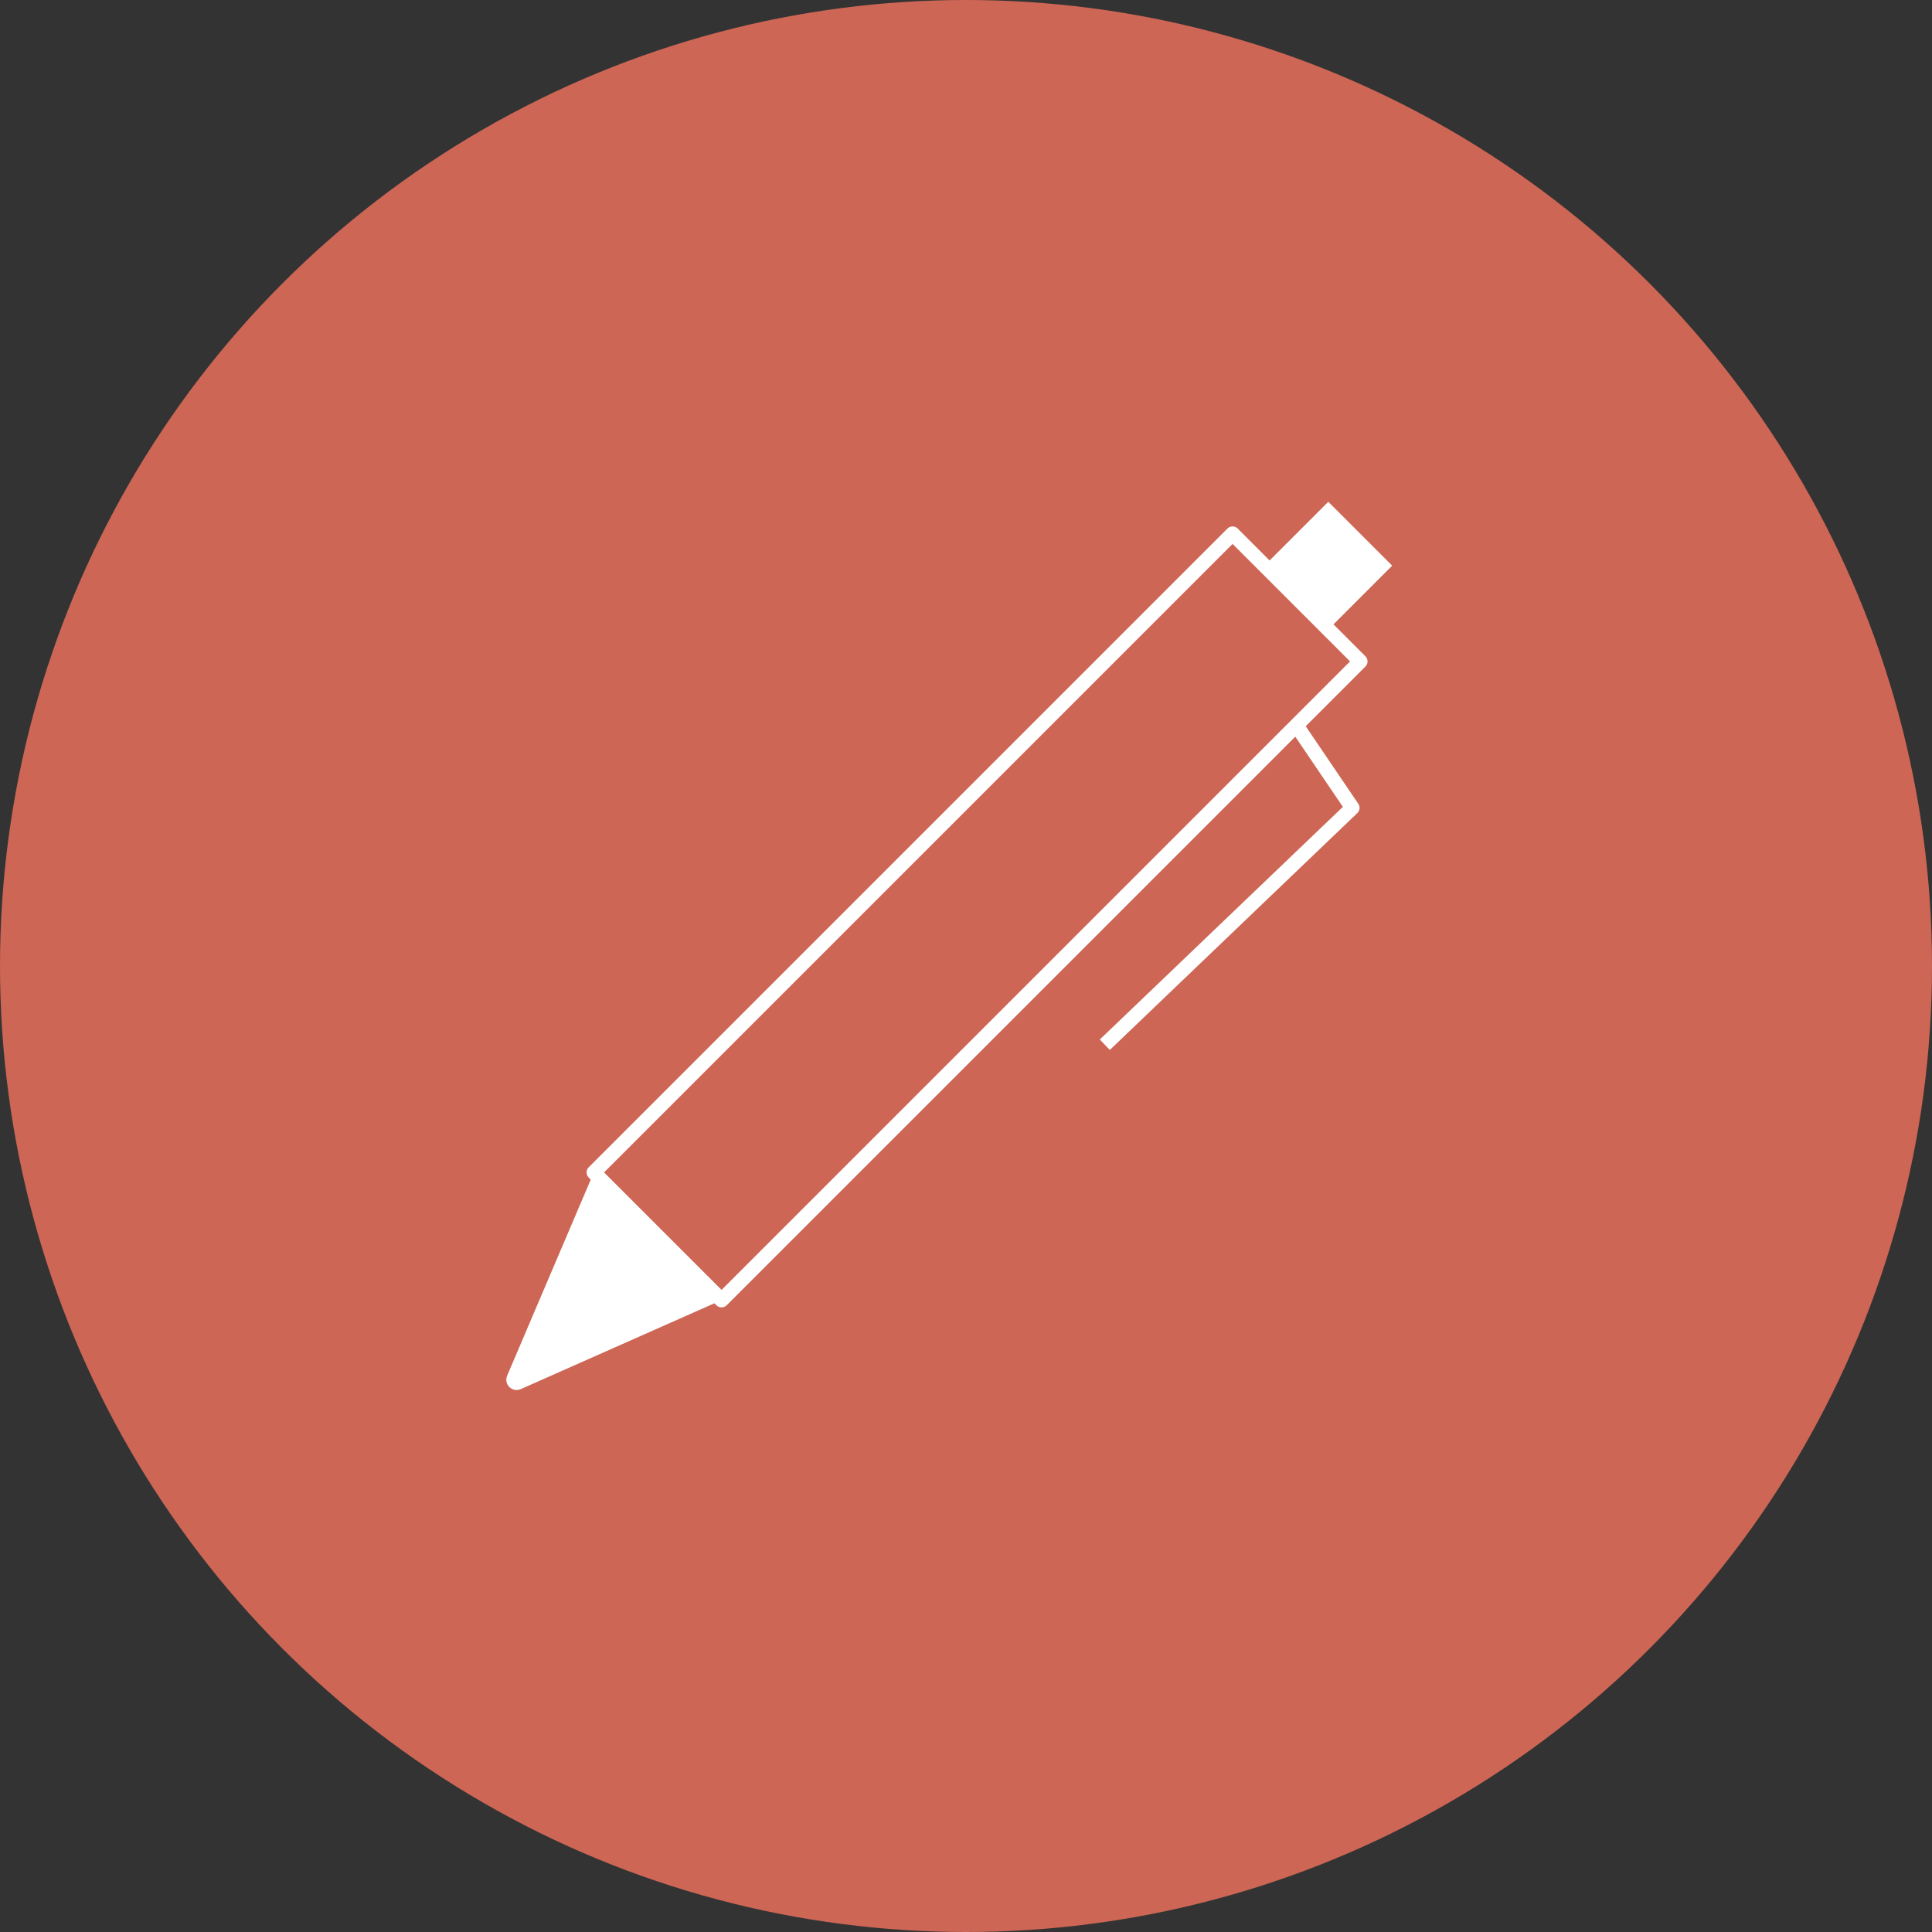 <?xml version="1.0" encoding="UTF-8"?>
<svg id="Ebene_2" data-name="Ebene 2" xmlns="http://www.w3.org/2000/svg" viewBox="0 0 200 200">
  <rect x="0" y="0" width="200" height="200" fill="#333333" stroke="none"/>
  <defs>
    <style>
      .cls-1 {
        fill: none;
        stroke: #fff;
        stroke-linejoin: round;
        stroke-width: 1.5px;
      }

      .cls-2 {
        fill: #cd6655;
      }

      .cls-2, .cls-3 {
        stroke-width: 0px;
      }

      .cls-3 {
        fill: #fff;
      }
    </style>
  </defs>
  <g id="Icons_Klein" data-name="Icons Klein">
    <g>
      <circle class="cls-2" cx="100" cy="100" r="100"/>
      <g>
        <rect class="cls-1" x="91.79" y="48.17" width="18.7" height="93.51" transform="translate(96.75 -43.72) rotate(45)"/>
        <rect class="cls-3" x="132.83" y="53.88" width="9.35" height="9.35" transform="translate(81.68 -80.08) rotate(45)"/>
        <path class="cls-3" d="m52.5,142.41l8.97-21.04,13.22,13.22-20.78,9.21c-.88.39-1.79-.5-1.41-1.39Z"/>
        <polyline class="cls-1" points="134.2 75.09 139.99 83.63 114.37 108.15"/>
      </g>
    </g>
  </g>
</svg>